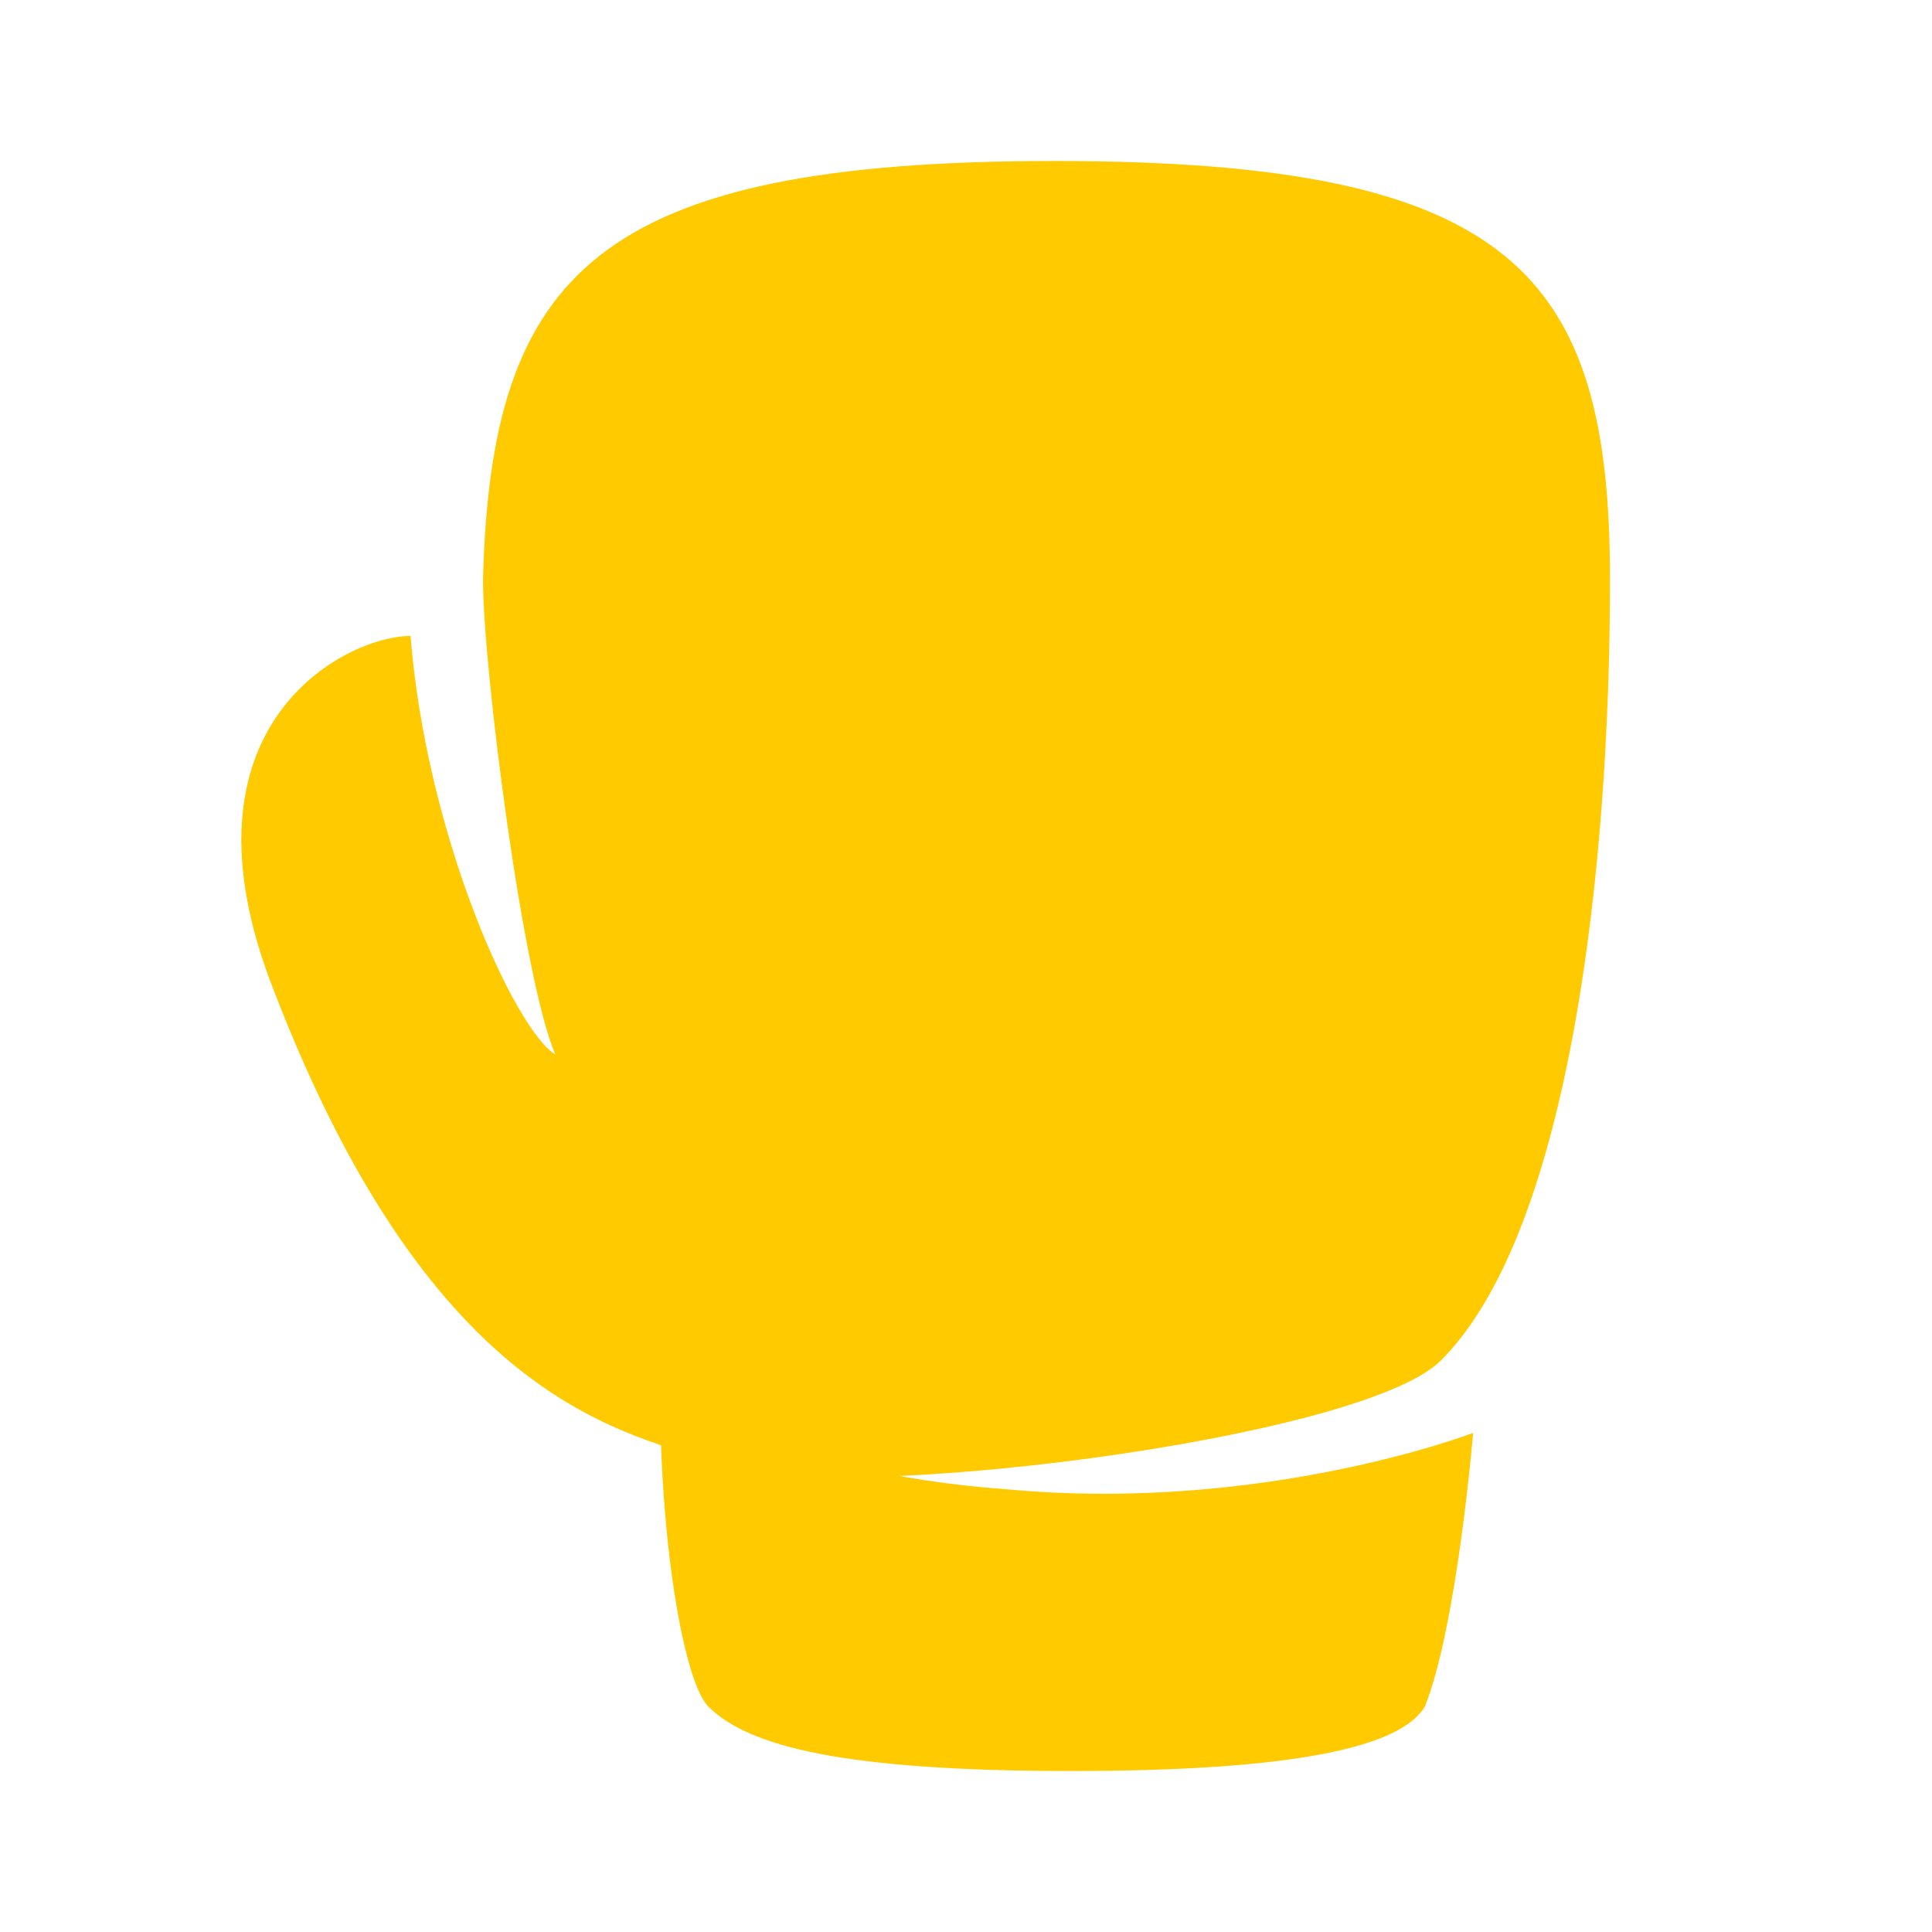 <svg xmlns="http://www.w3.org/2000/svg" xmlns:xlink="http://www.w3.org/1999/xlink" version="1.0" x="0px" y="0px" viewBox="0 0 24 24" enable-background="new 0 0 24 24" xml:space="preserve" aria-hidden="true" width="24px" height="24px" style="fill:url(#CerosGradient_id8e9ecafa6);"><defs><linearGradient class="cerosgradient" data-cerosgradient="true" id="CerosGradient_id8e9ecafa6" gradientUnits="userSpaceOnUse" x1="50%" y1="100%" x2="50%" y2="0%"><stop offset="0%" stop-color="#FFCA00"/><stop offset="100%" stop-color="#FFCA00"/></linearGradient><linearGradient/></defs><path d="M20,7.2c0,3.6-0.5,8.1-2.1,9.7c-1,1-7.6,1.8-8.9,1.3c-1.2-0.4-3.6-0.7-5.6-5.9C2.1,9,4.3,7.9,5.1,7.9  c0.2,2.5,1.3,4.9,1.8,5.2c-0.4-0.9-0.9-4.8-0.9-5.9C6.1,3.4,7.4,2,13.1,2S20,3.4,20,7.2z" style="fill:url(#CerosGradient_id8e9ecafa6);"/><path d="M18.3,17.8c0,0-2.6,1-5.8,0.7c-2.8-0.2-4.3-1.2-4.3-1.2c0,1.9,0.3,3.6,0.6,3.9c0.5,0.5,1.7,0.8,4.5,0.8s4.1-0.3,4.4-0.8  C18.1,20.2,18.3,17.8,18.3,17.8z" style="fill:url(#CerosGradient_id8e9ecafa6);"/></svg>